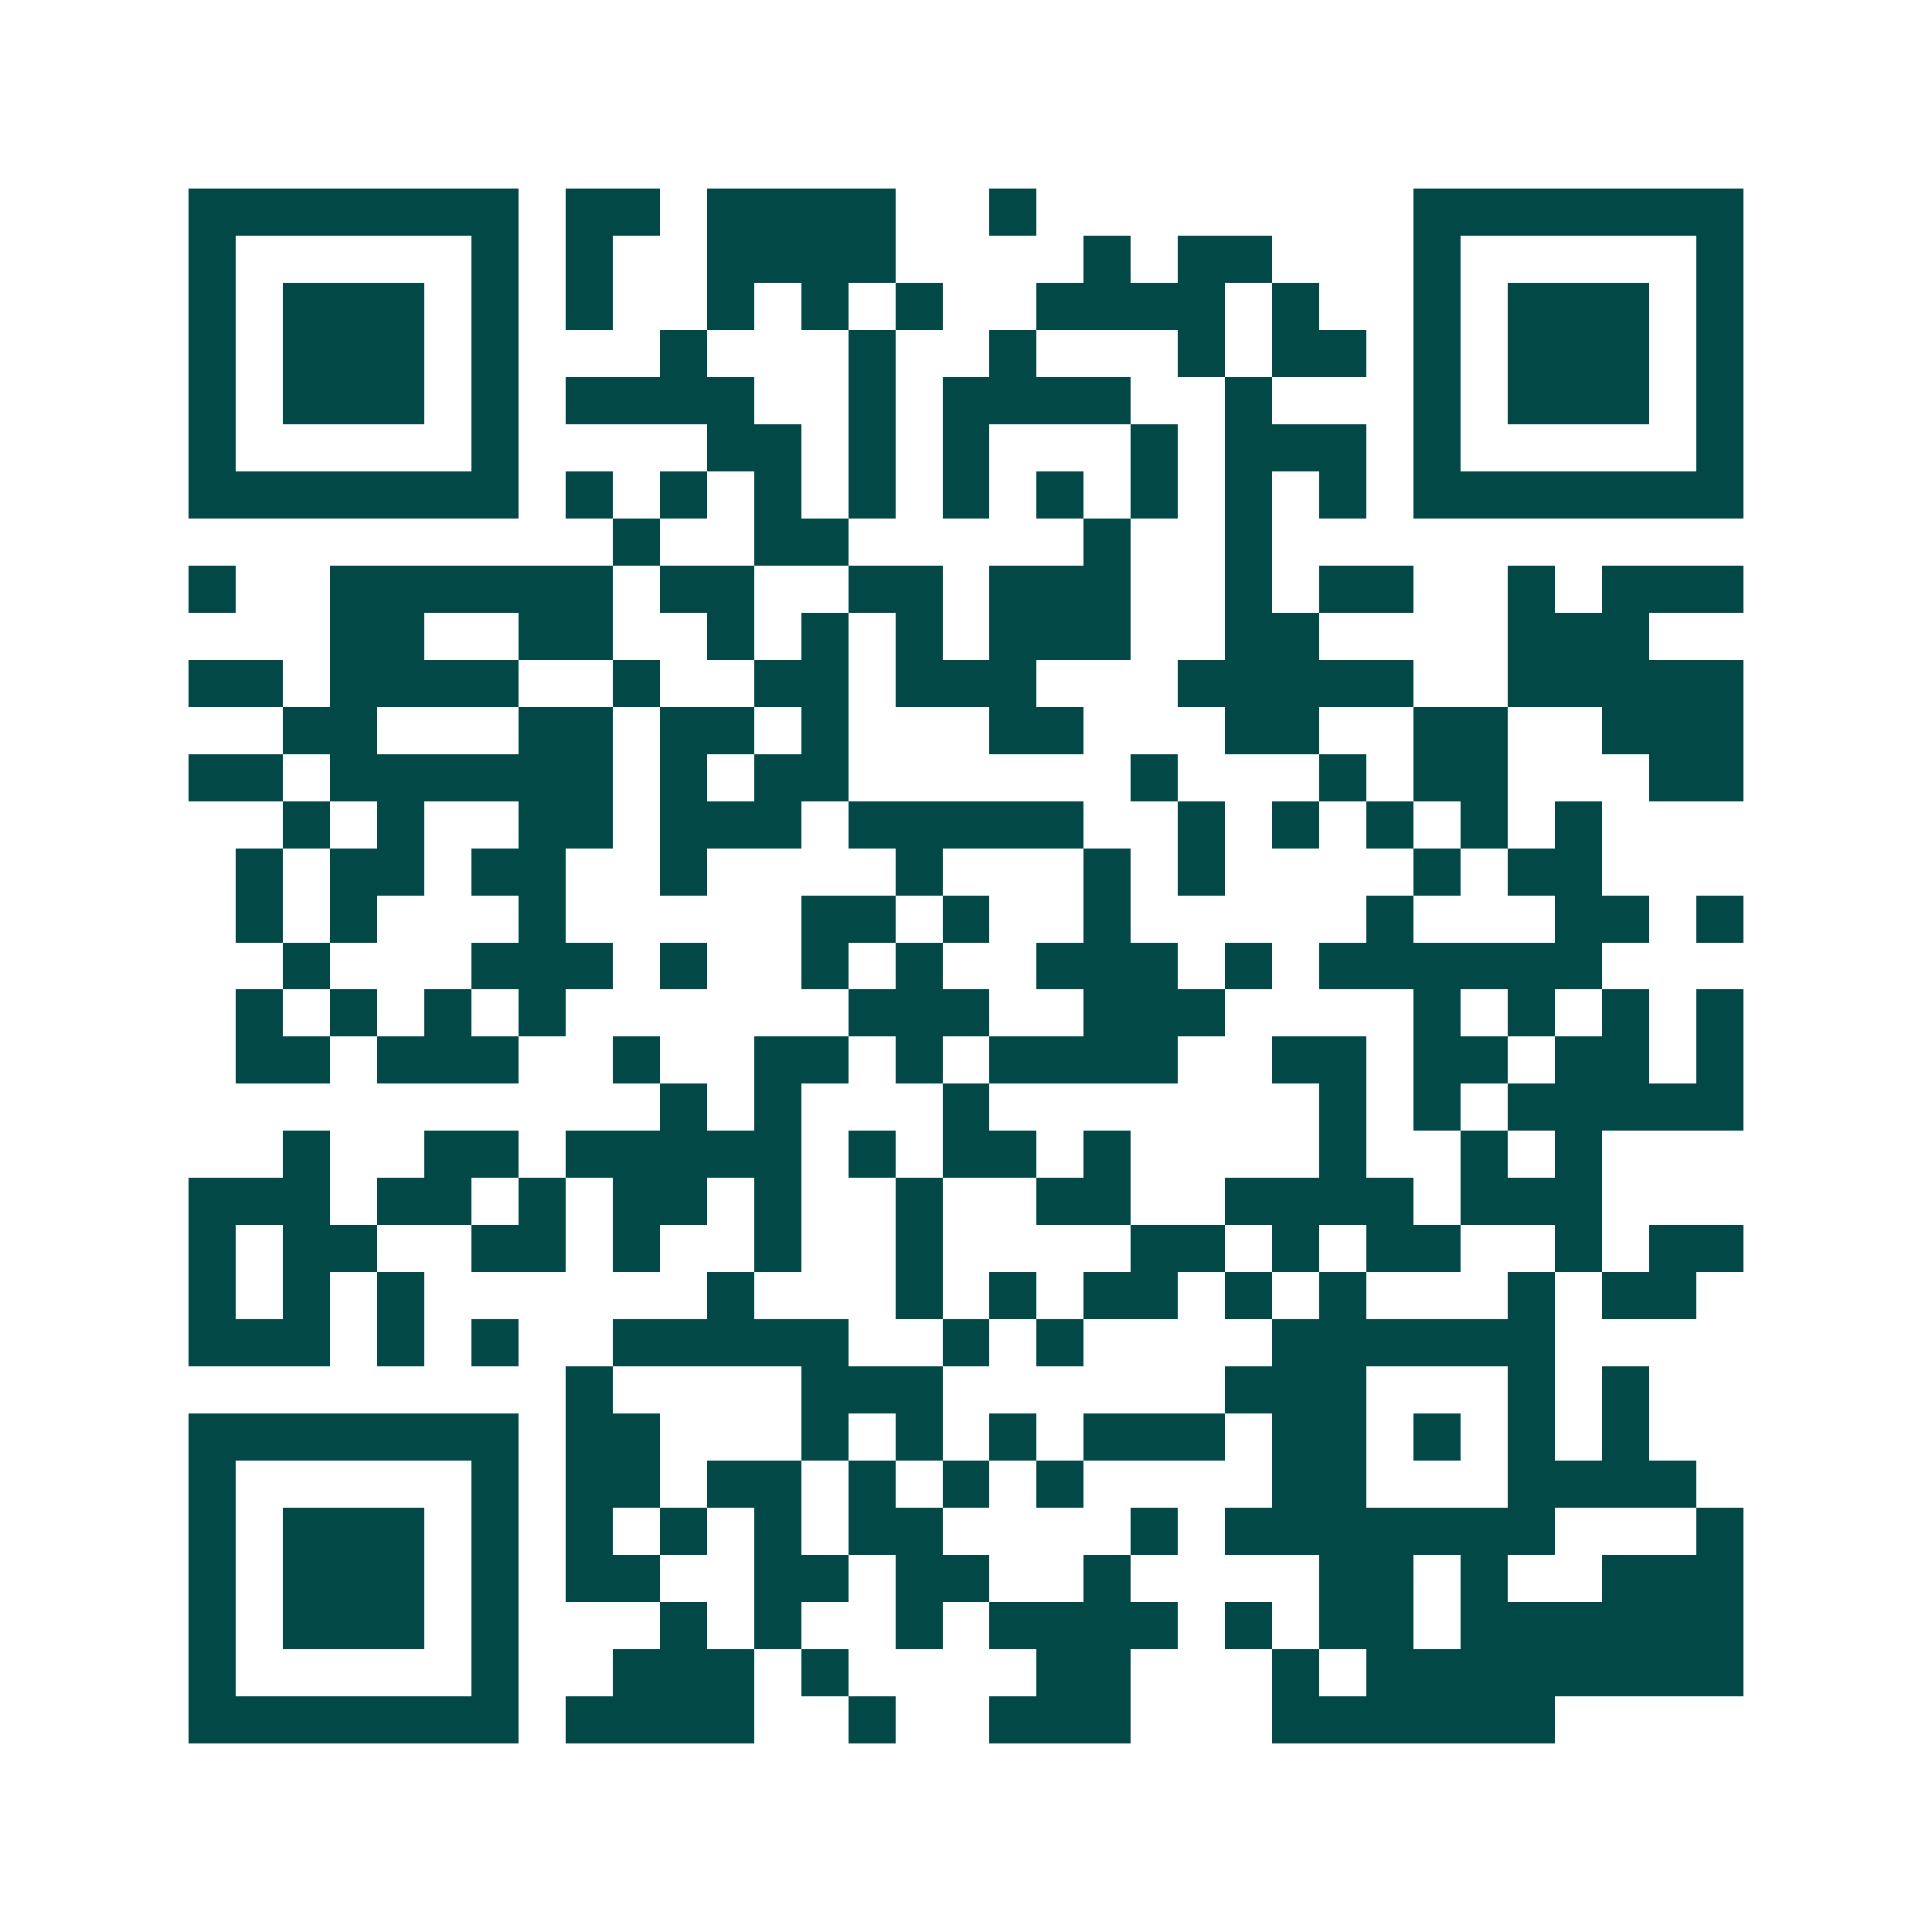 <svg xmlns="http://www.w3.org/2000/svg" width="200" height="200" viewBox="0 0 41 41" shape-rendering="crispEdges"><path fill="#ffffff" d="M0 0h41v41H0z"/><path stroke="#014847" d="M4 4.5h7m1 0h2m1 0h4m2 0h1m8 0h7M4 5.5h1m5 0h1m1 0h1m2 0h4m4 0h1m1 0h2m3 0h1m5 0h1M4 6.5h1m1 0h3m1 0h1m1 0h1m2 0h1m1 0h1m1 0h1m2 0h4m1 0h1m2 0h1m1 0h3m1 0h1M4 7.5h1m1 0h3m1 0h1m3 0h1m3 0h1m2 0h1m3 0h1m1 0h2m1 0h1m1 0h3m1 0h1M4 8.5h1m1 0h3m1 0h1m1 0h4m2 0h1m1 0h4m2 0h1m3 0h1m1 0h3m1 0h1M4 9.5h1m5 0h1m4 0h2m1 0h1m1 0h1m3 0h1m1 0h3m1 0h1m5 0h1M4 10.5h7m1 0h1m1 0h1m1 0h1m1 0h1m1 0h1m1 0h1m1 0h1m1 0h1m1 0h1m1 0h7M13 11.5h1m2 0h2m5 0h1m2 0h1M4 12.5h1m2 0h6m1 0h2m2 0h2m1 0h3m2 0h1m1 0h2m2 0h1m1 0h3M7 13.5h2m2 0h2m2 0h1m1 0h1m1 0h1m1 0h3m2 0h2m4 0h3M4 14.5h2m1 0h4m2 0h1m2 0h2m1 0h3m3 0h5m2 0h5M6 15.5h2m3 0h2m1 0h2m1 0h1m3 0h2m3 0h2m2 0h2m2 0h3M4 16.5h2m1 0h6m1 0h1m1 0h2m6 0h1m3 0h1m1 0h2m3 0h2M6 17.5h1m1 0h1m2 0h2m1 0h3m1 0h5m2 0h1m1 0h1m1 0h1m1 0h1m1 0h1M5 18.5h1m1 0h2m1 0h2m2 0h1m4 0h1m3 0h1m1 0h1m4 0h1m1 0h2M5 19.5h1m1 0h1m3 0h1m5 0h2m1 0h1m2 0h1m5 0h1m3 0h2m1 0h1M6 20.5h1m3 0h3m1 0h1m2 0h1m1 0h1m2 0h3m1 0h1m1 0h6M5 21.5h1m1 0h1m1 0h1m1 0h1m6 0h3m2 0h3m4 0h1m1 0h1m1 0h1m1 0h1M5 22.5h2m1 0h3m2 0h1m2 0h2m1 0h1m1 0h4m2 0h2m1 0h2m1 0h2m1 0h1M14 23.5h1m1 0h1m3 0h1m7 0h1m1 0h1m1 0h5M6 24.5h1m2 0h2m1 0h5m1 0h1m1 0h2m1 0h1m4 0h1m2 0h1m1 0h1M4 25.5h3m1 0h2m1 0h1m1 0h2m1 0h1m2 0h1m2 0h2m2 0h4m1 0h3M4 26.5h1m1 0h2m2 0h2m1 0h1m2 0h1m2 0h1m4 0h2m1 0h1m1 0h2m2 0h1m1 0h2M4 27.5h1m1 0h1m1 0h1m6 0h1m3 0h1m1 0h1m1 0h2m1 0h1m1 0h1m3 0h1m1 0h2M4 28.5h3m1 0h1m1 0h1m2 0h5m2 0h1m1 0h1m4 0h6M12 29.5h1m4 0h3m6 0h3m3 0h1m1 0h1M4 30.5h7m1 0h2m3 0h1m1 0h1m1 0h1m1 0h3m1 0h2m1 0h1m1 0h1m1 0h1M4 31.5h1m5 0h1m1 0h2m1 0h2m1 0h1m1 0h1m1 0h1m4 0h2m3 0h4M4 32.5h1m1 0h3m1 0h1m1 0h1m1 0h1m1 0h1m1 0h2m4 0h1m1 0h7m3 0h1M4 33.5h1m1 0h3m1 0h1m1 0h2m2 0h2m1 0h2m2 0h1m4 0h2m1 0h1m2 0h3M4 34.5h1m1 0h3m1 0h1m3 0h1m1 0h1m2 0h1m1 0h4m1 0h1m1 0h2m1 0h6M4 35.5h1m5 0h1m2 0h3m1 0h1m4 0h2m3 0h1m1 0h8M4 36.5h7m1 0h4m2 0h1m2 0h3m3 0h6"/></svg>
